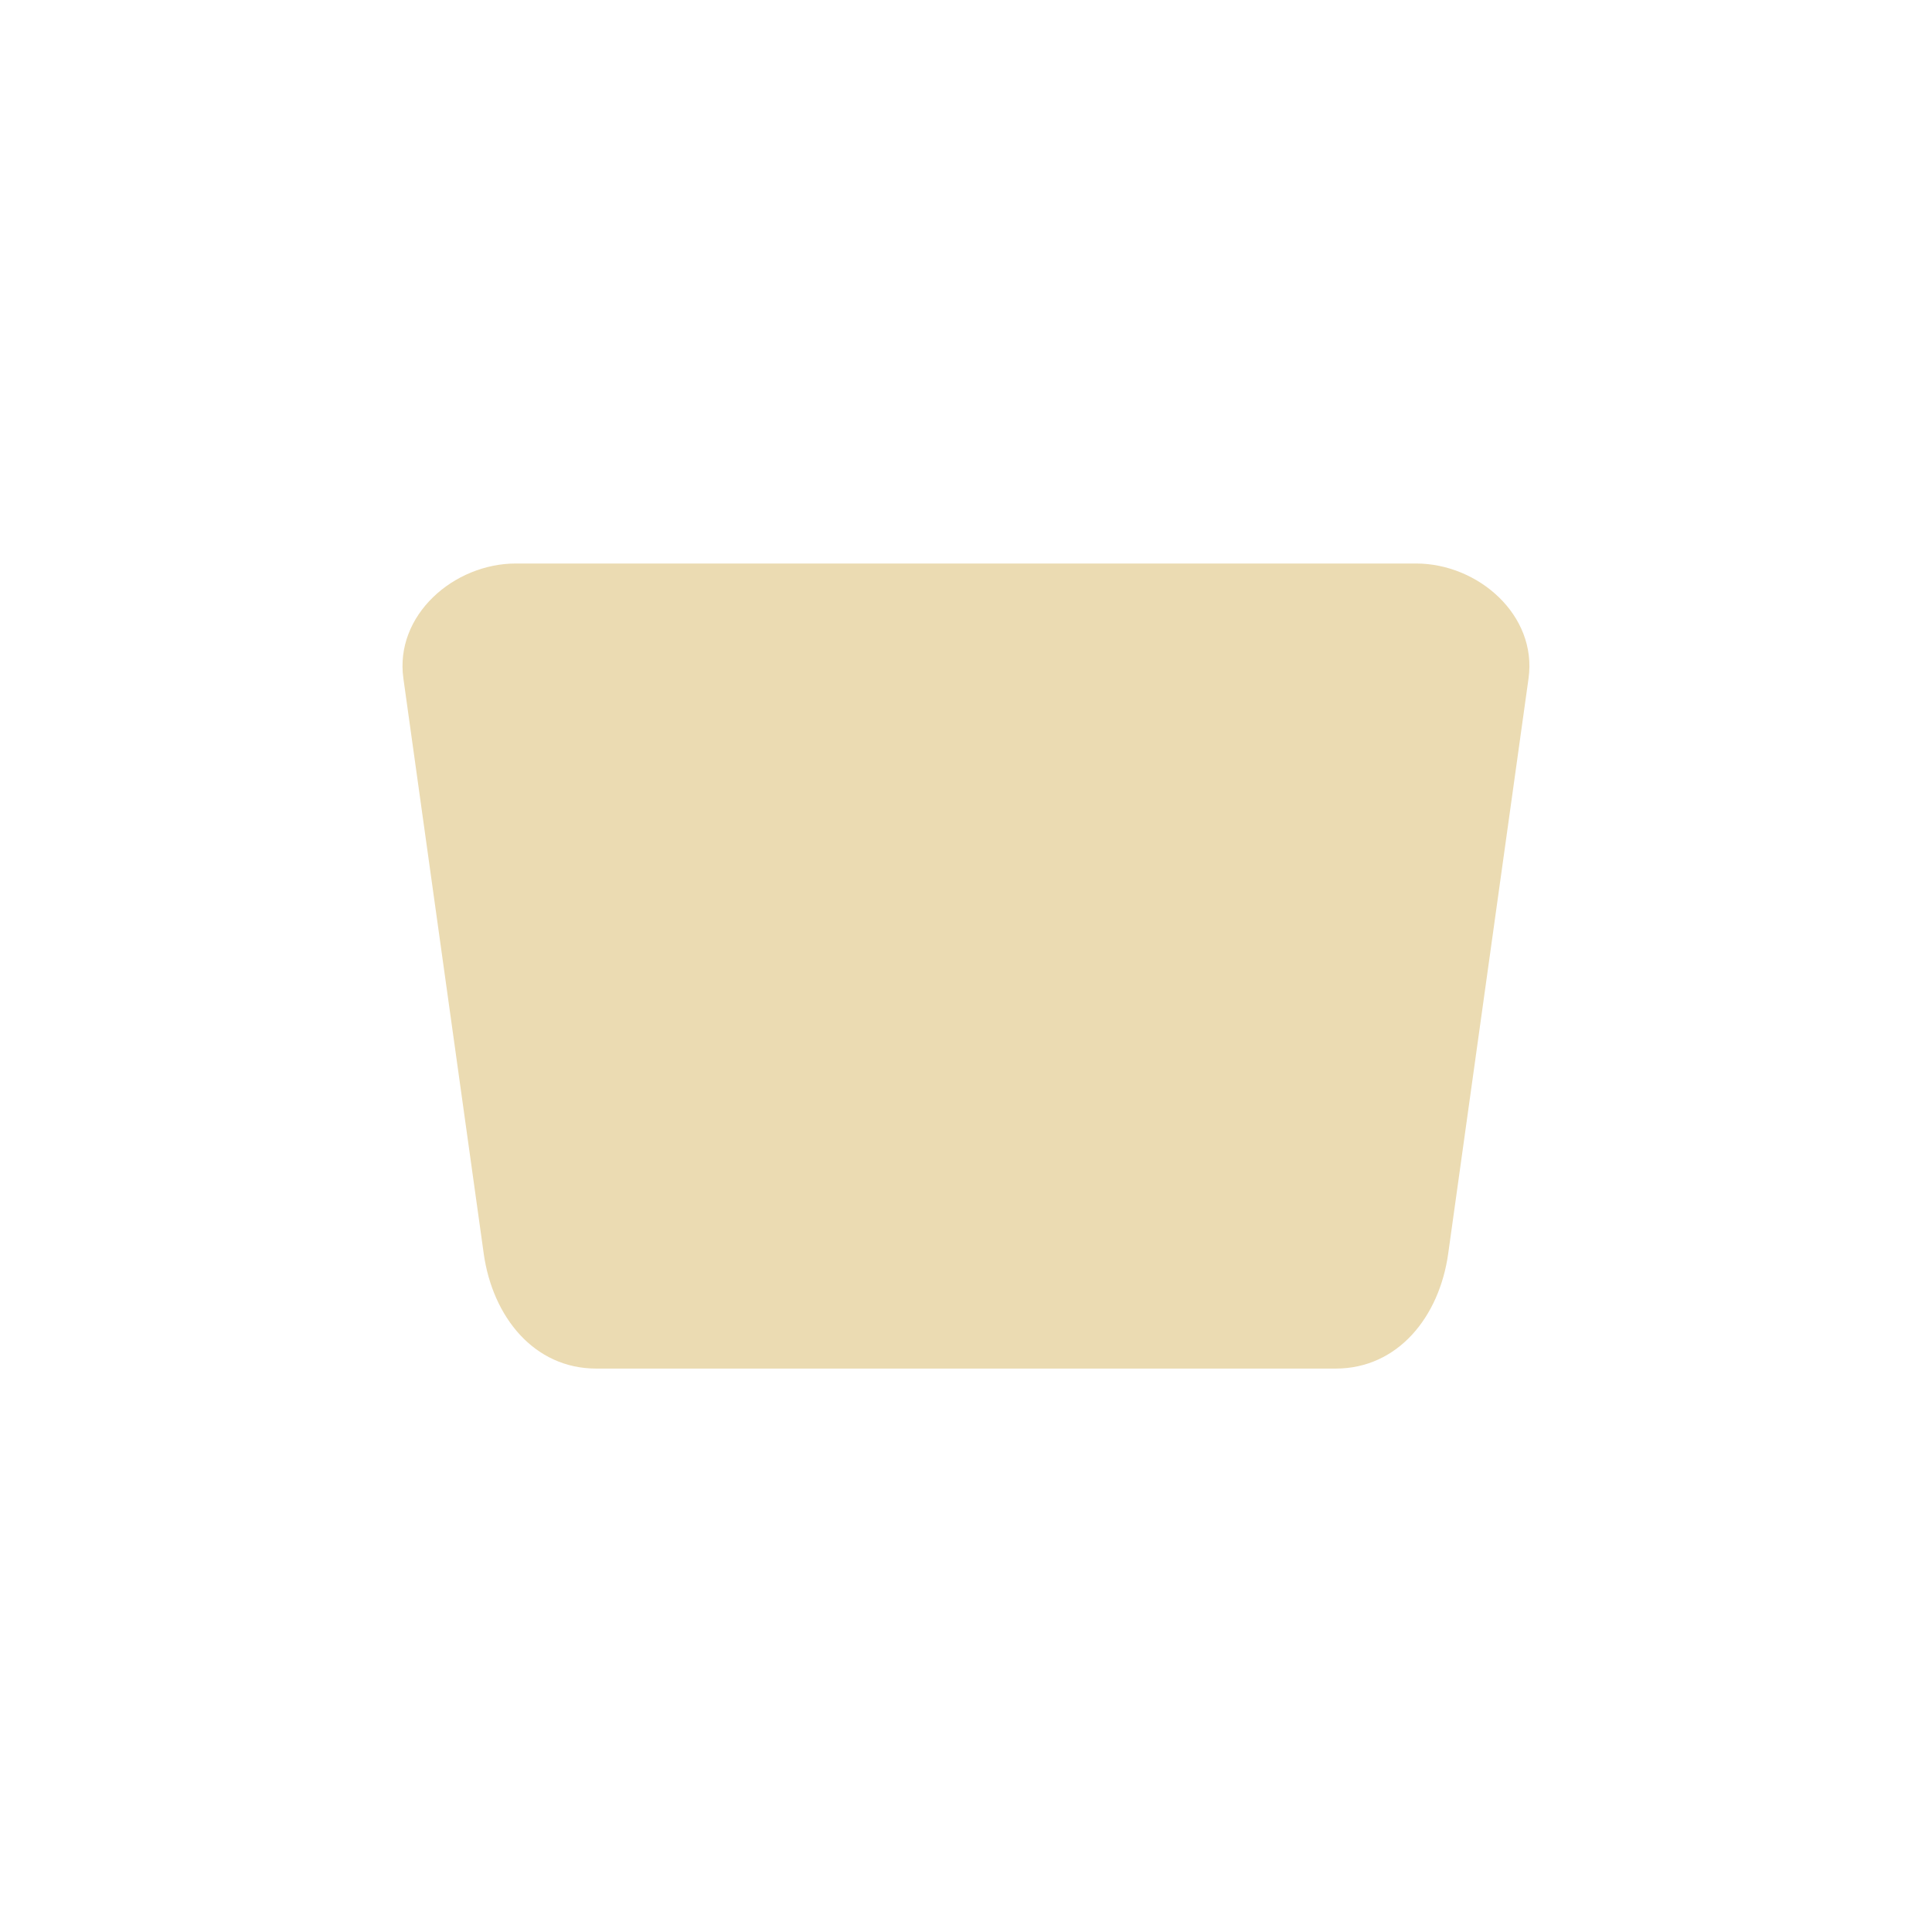 <svg width="24" height="24" version="1.1" xmlns="http://www.w3.org/2000/svg">
  <defs>
    <style id="current-color-scheme" type="text/css">.ColorScheme-Text { color:#ebdbb2; } .ColorScheme-Highlight { color:#458588; }</style>
  </defs>
  <path class="ColorScheme-Text" d="m6.409 7c-0.774 0-1.508 0.644-1.398 1.428l0.998 7.145c0.11 0.784 0.624 1.428 1.398 1.428h9.185c0.774 0 1.289-0.644 1.398-1.428l0.998-7.145c0.11-0.784-0.624-1.428-1.398-1.428h-6.589z" fill="currentColor"/>
</svg>
